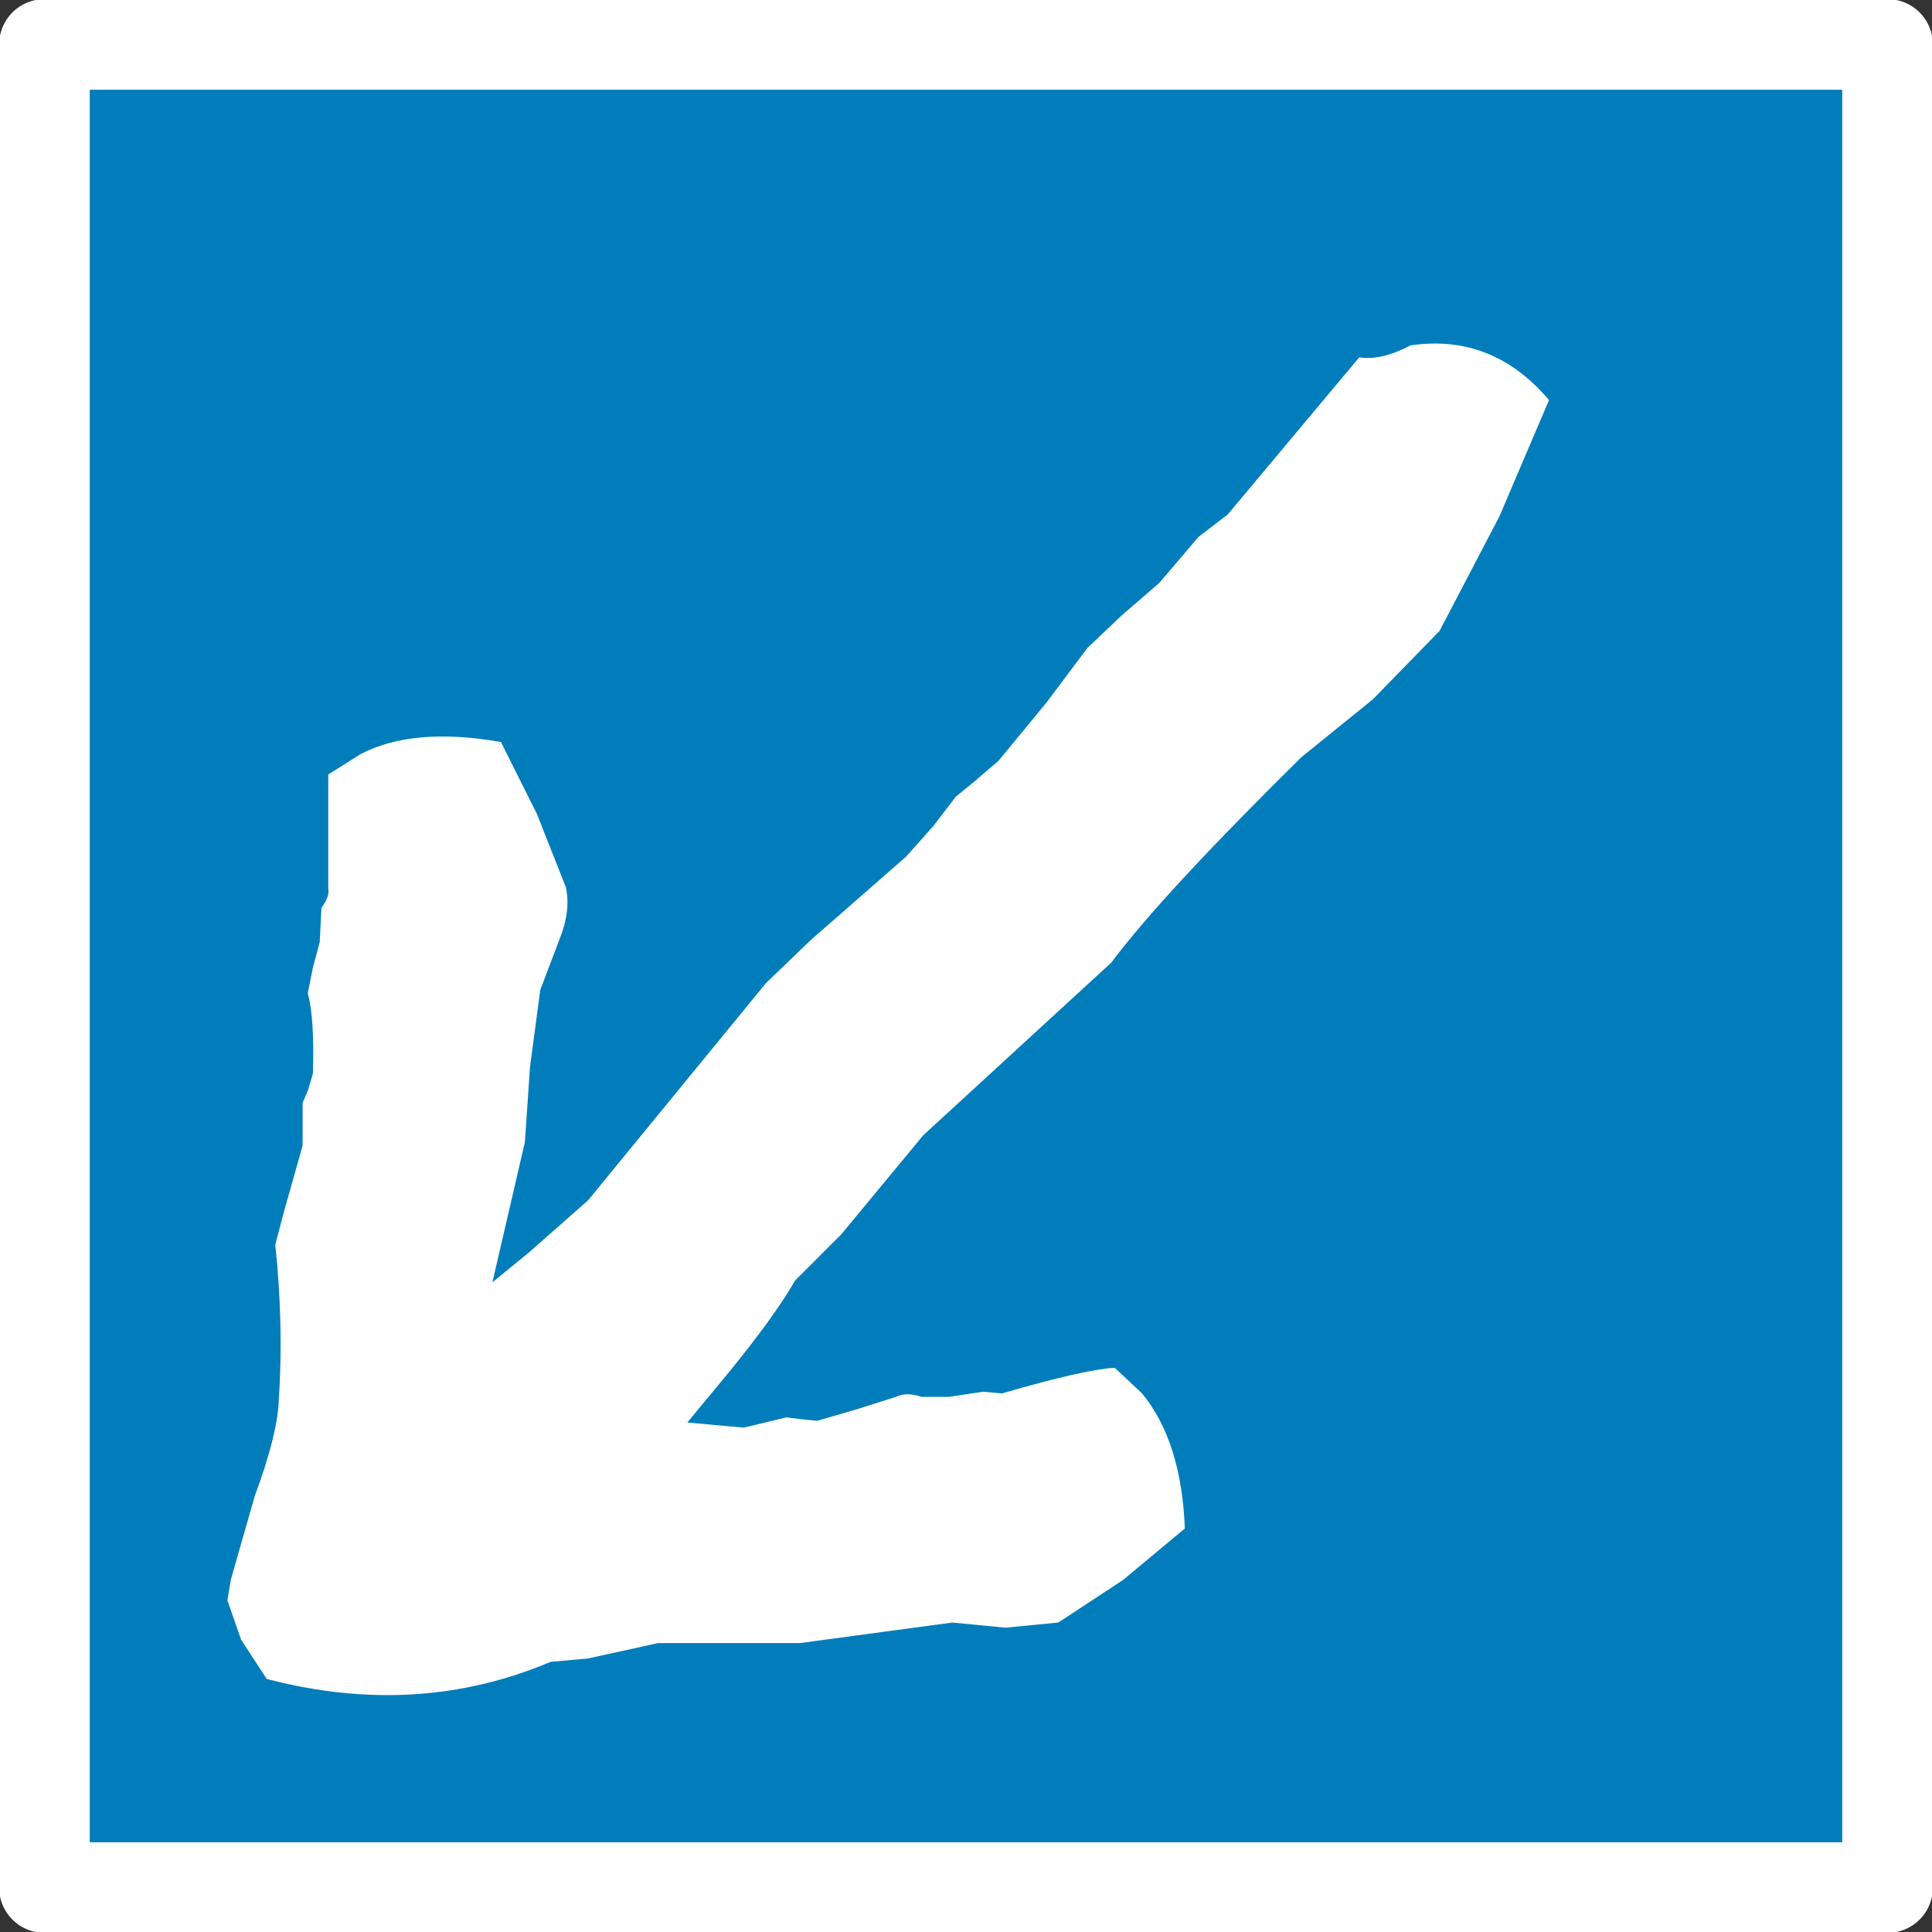 <?xml version="1.0" encoding="UTF-8" standalone="no"?>
<svg xmlns:xlink="http://www.w3.org/1999/xlink" height="56.5px" width="56.5px" xmlns="http://www.w3.org/2000/svg">
  <rect width="100%" height="100%" fill="#333333" stroke="none"/>
  <g transform="matrix(1.0, 0.0, 0.0, 1.0, 28.3, 27.3)">
    <path d="M26.9 27.9 L-27.0 27.9 -27.0 -26.0 26.9 -26.0 26.9 27.9" fill="#007dba" fill-rule="evenodd" stroke="none"/>
    <path d="M26.9 27.9 L-27.0 27.9 -27.0 -26.0 26.9 -26.0 26.9 27.9 Z" fill="none" stroke="#ffffff" stroke-linecap="round" stroke-linejoin="round" stroke-width="2.65"/>
    <path d="M9.75 -5.15 Q5.65 -1.1 4.2 0.85 L-1.3 5.9 -3.7 8.8 -5.05 10.15 Q-5.65 11.2 -7.0 12.85 L-8.2 14.3 -6.55 14.45 -5.3 14.15 -4.9 14.2 -4.4 14.25 -3.2 13.9 -2.1 13.55 Q-1.8 13.4 -1.35 13.55 L-0.55 13.55 0.45 13.4 1.0 13.45 Q3.4 12.75 4.3 12.7 L5.1 13.45 Q6.25 14.85 6.35 17.4 L4.55 18.9 2.65 20.15 1.1 20.3 -0.45 20.15 -4.9 20.75 -9.05 20.75 -11.1 21.2 -12.2 21.3 Q-16.1 22.95 -20.5 21.8 L-21.25 20.65 -21.65 19.5 -21.55 18.9 -20.85 16.45 Q-20.2 14.7 -20.15 13.7 -20.0 11.45 -20.25 9.1 L-20.0 8.15 -19.45 6.2 -19.45 4.95 -19.3 4.6 -19.15 4.1 Q-19.1 2.45 -19.3 1.75 L-19.15 1.0 -18.95 0.25 -18.9 -0.75 Q-18.65 -1.1 -18.7 -1.3 L-18.7 -4.65 -17.75 -5.25 Q-16.2 -6.05 -13.65 -5.6 L-12.6 -3.5 -11.75 -1.35 Q-11.6 -0.65 -11.95 0.2 L-12.5 1.65 -12.8 3.9 -12.95 6.1 -13.9 10.2 -12.8 9.3 -11.1 7.8 -5.9 1.45 -4.6 0.2 -1.8 -2.25 -1.0 -3.15 -0.35 -4.0 0.2 -4.45 0.9 -5.05 2.3 -6.75 3.5 -8.35 4.5 -9.3 5.6 -10.25 6.75 -11.6 7.6 -12.25 11.45 -16.85 Q12.1 -16.75 12.95 -17.2 15.35 -17.55 17.0 -15.6 L15.55 -12.2 13.8 -8.85 11.85 -6.85 9.75 -5.15" fill="#ffffff" fill-rule="evenodd" stroke="none"/>
  </g>
</svg>
